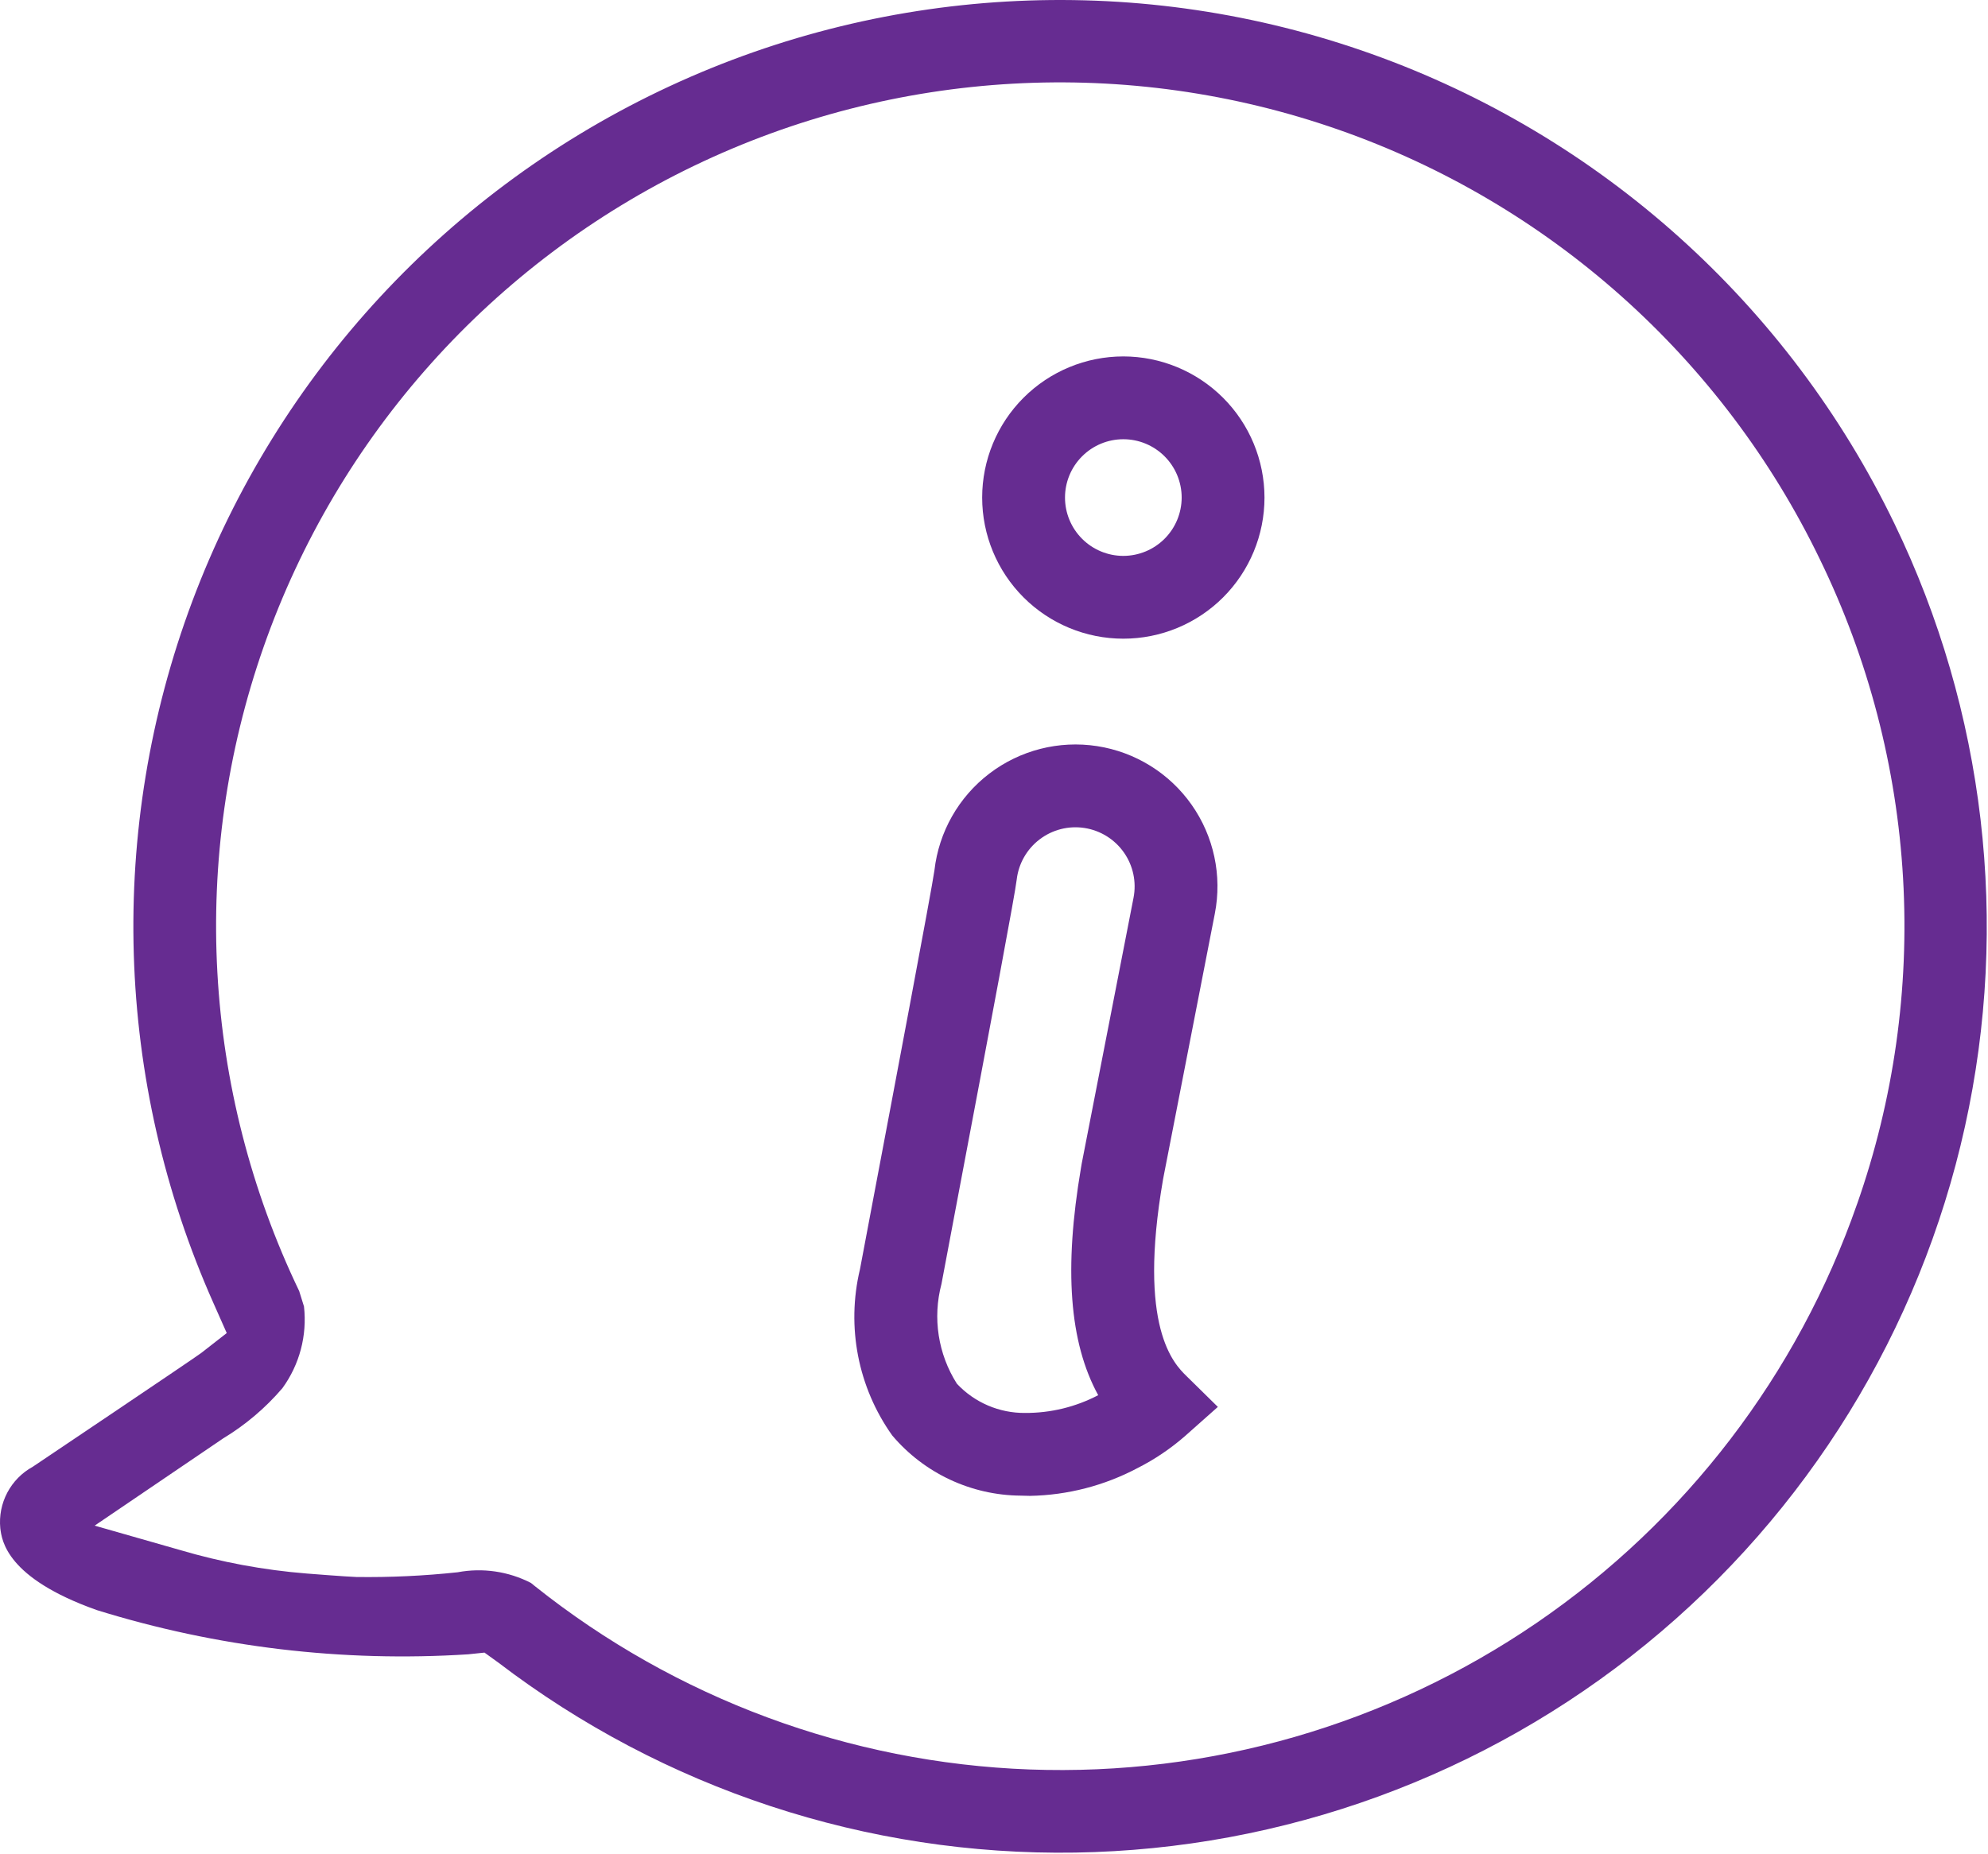 <?xml version="1.0" encoding="UTF-8" standalone="no"?><!DOCTYPE svg PUBLIC "-//W3C//DTD SVG 1.1//EN" "http://www.w3.org/Graphics/SVG/1.1/DTD/svg11.dtd"><svg width="100%" height="100%" viewBox="0 0 1591 1484" version="1.1" xmlns="http://www.w3.org/2000/svg" xmlns:xlink="http://www.w3.org/1999/xlink" xml:space="preserve" xmlns:serif="http://www.serif.com/" style="fill-rule:evenodd;clip-rule:evenodd;stroke-linejoin:round;stroke-miterlimit:2;"><path d="M930.816,943.932l0.598,-3.162c1.684,-8.63 6.762,-34.681 12.842,-65.881l27.99,-143.64c5.908,-30.347 -0.805,-61.782 -18.591,-87.06c-17.774,-25.28 -45.094,-42.225 -75.634,-46.937c-30.542,-4.712 -61.694,3.235 -86.257,21.985c-24.573,18.762 -40.431,46.715 -43.934,77.428c-1.758,13.44 -34.828,188.294 -48.963,262.962c-5.541,29.261 -9.582,50.597 -10.669,56.578l-0.012,0c-10.937,45.922 -1.526,94.347 25.842,132.813c25.623,30.31 63.197,47.912 102.882,48.206c2.465,0.122 4.943,0.183 7.458,0.183c30.09,-0.573 59.619,-8.227 86.194,-22.351c13.525,-6.86 26.135,-15.368 37.572,-25.317l26.513,-23.548l-25.268,-24.853c-9.705,-9.558 -39.197,-38.55 -18.567,-157.409l0.004,0.003Zm-23.645,-225.328c-0,-0 -41.382,212.269 -41.504,212.962l-0.549,3.284c-13.721,80.541 -9.399,139.638 13.769,181.947l0.013,0.012c-18.03,9.436 -38.11,14.319 -58.472,14.222c-20.667,0.183 -40.466,-8.289 -54.603,-23.365c-15.1,-23.743 -19.58,-52.722 -12.354,-79.906c1.013,-5.53 5.03,-26.721 10.511,-55.797c30.603,-161.731 48.546,-257.409 49.693,-267.872c1.49,-12.793 8.118,-24.414 18.36,-32.203c10.241,-7.8 23.217,-11.084 35.937,-9.107c12.708,1.978 24.072,9.046 31.469,19.58c7.397,10.523 10.193,23.621 7.727,36.257l0.003,-0.014Z" style="fill:#662c91;fill-rule:nonzero;"/><path d="M899.003,285.307c-29.956,0 -58.691,11.902 -79.881,33.094c-21.179,21.179 -33.094,49.915 -33.094,79.881c0,29.966 11.914,58.703 33.094,79.881c21.191,21.192 49.928,33.094 79.881,33.094c29.968,0 58.703,-11.902 79.894,-33.094c21.179,-21.179 33.081,-49.915 33.081,-79.881c-0.037,-29.956 -11.951,-58.666 -33.131,-79.847c-21.179,-21.179 -49.891,-33.094 -79.847,-33.131l0.003,0.003Zm0,159.656l0,0.013c-12.378,-0 -24.255,-4.92 -33.006,-13.685c-8.753,-8.752 -13.672,-20.63 -13.672,-33.006c-0,-12.378 4.919,-24.255 13.672,-33.006c8.752,-8.765 20.63,-13.684 33.006,-13.684c12.39,-0 24.255,4.919 33.019,13.684c8.752,8.752 13.672,20.63 13.672,33.006c-0.013,12.378 -4.944,24.243 -13.697,32.997c-8.752,8.753 -20.617,13.672 -32.996,13.696l0.002,-0.015Z" style="fill:#662c91;fill-rule:nonzero;"/><path d="M1516.03,418.995c-84.681,-175.319 -234.912,-310.291 -418.281,-375.782c-183.35,-65.49 -385.094,-56.25 -561.687,25.733c-176.6,81.981 -313.875,230.128 -382.188,412.437c-68.309,182.325 -62.172,384.219 17.09,562.032l10.498,23.669l-20.41,15.93c-4.76,3.699 -134.875,91.125 -134.875,91.125l0,-0.012c-8.667,4.761 -15.747,11.963 -20.349,20.703c-4.614,8.753 -6.555,18.653 -5.591,28.491c1.221,9.864 4.944,39.832 77.063,65.454l-0,0.012c96.131,29.883 196.937,41.906 297.412,35.45l13.025,-1.367l10.913,7.873l0,-0.012c132.472,101.244 295.191,154.872 461.907,152.222c166.712,-2.649 327.656,-61.425 456.843,-166.835c129.175,-105.397 219.057,-251.281 255.091,-414.062c36.047,-162.781 16.162,-332.969 -56.456,-483.063l-0.005,0.002Zm-29.858,544.906l0.012,-0c-47.472,136.34 -137.416,253.869 -256.603,335.312c-119.203,81.457 -261.378,122.535 -405.625,117.213c-144.275,-5.322 -283.031,-56.763 -395.906,-146.778l-3.125,-2.539l0.012,-0c-18.079,-9.302 -38.734,-12.305 -58.703,-8.545c-26.905,2.88 -53.956,4.15 -81.006,3.784c-7.752,-0.232 -39.71,-2.771 -39.71,-2.771c-34.437,-2.747 -68.481,-9.07 -101.612,-18.873l-68.153,-19.47l102.662,-69.703l0,-0.012c17.932,-10.803 34.009,-24.426 47.619,-40.344c13.72,-18.872 19.873,-42.187 17.248,-65.381l-3.821,-12.268l0.012,-0c-77.478,-161.366 -87.706,-346.875 -28.466,-515.782c59.24,-168.909 183.118,-307.384 344.406,-385c161.29,-77.625 346.812,-88.037 515.75,-28.955c168.969,59.082 307.556,182.825 385.344,344.032c38.806,79.784 61.412,166.478 66.515,255.065c5.091,88.575 -7.422,177.294 -36.815,261.01l-0.035,0.005Z" style="fill:#662c91;fill-rule:nonzero;"/></svg>